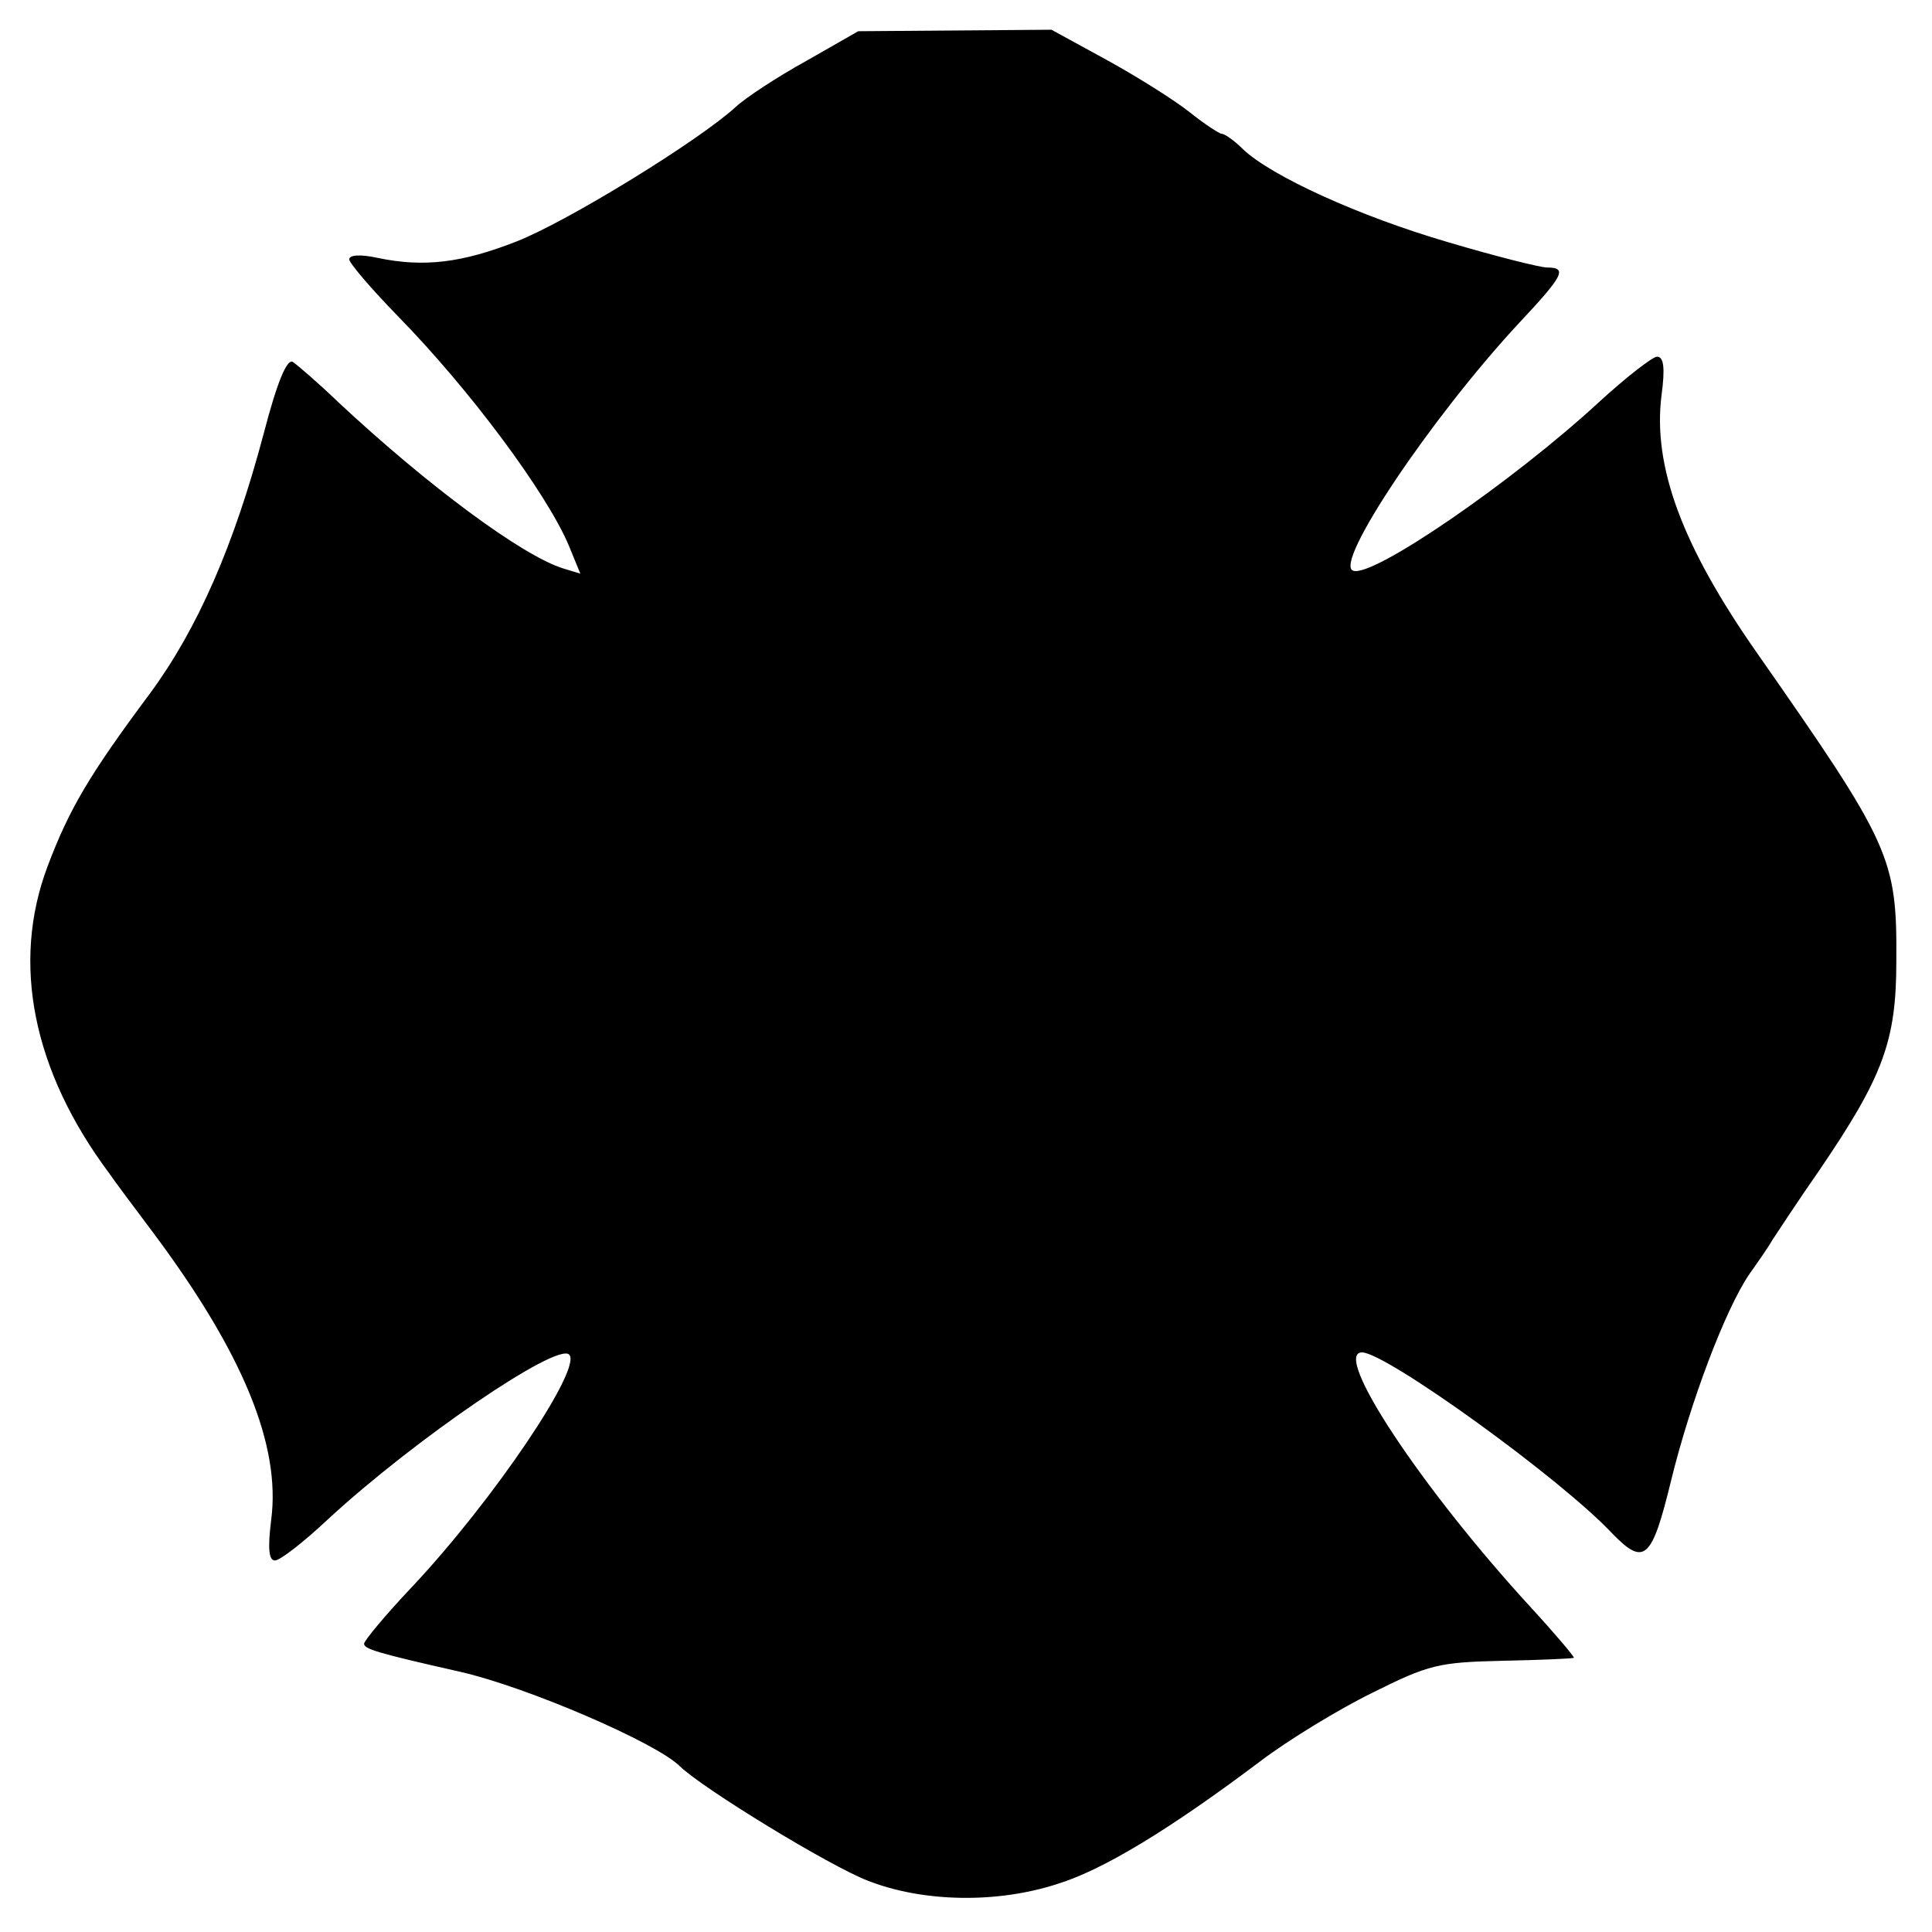 <?xml version="1.0" standalone="no"?>
<!DOCTYPE svg PUBLIC "-//W3C//DTD SVG 20010904//EN"
 "http://www.w3.org/TR/2001/REC-SVG-20010904/DTD/svg10.dtd">
<svg version="1.0" xmlns="http://www.w3.org/2000/svg"
 width="260pt" height="260pt" viewBox="0 0 260 260"
 preserveAspectRatio="xMidYMid meet">
<g transform="translate(0,260) scale(0.1,-0.1)"
fill="#000000" stroke="none">
<path d="M1085 2518 c-38 -21 -81 -49 -95 -62 -49 -45 -226 -154 -295 -181
-74 -29 -125 -35 -187 -22 -23 5 -38 4 -38 -2 0 -5 29 -39 65 -76 98 -100 200
-238 230 -308 l16 -39 -23 7 c-55 17 -182 111 -303 224 -27 26 -55 50 -61 54
-8 4 -21 -27 -39 -96 -40 -151 -89 -263 -153 -350 -82 -110 -109 -156 -138
-233 -49 -130 -20 -275 83 -413 6 -9 33 -45 60 -81 120 -161 171 -285 158
-385 -5 -40 -3 -55 5 -55 7 0 39 25 72 56 116 107 308 238 324 221 18 -18
-102 -196 -211 -312 -36 -38 -65 -73 -65 -77 0 -7 15 -12 130 -38 88 -20 263
-95 295 -127 31 -30 201 -134 253 -154 74 -29 174 -31 256 -4 61 19 150 73
271 164 38 29 107 71 152 93 76 38 89 41 175 43 51 1 95 3 96 4 2 0 -24 31
-58 68 -147 160 -268 343 -227 343 32 0 268 -170 337 -244 43 -44 53 -35 79
72 26 106 73 230 105 277 12 17 26 37 31 46 6 9 34 52 64 95 85 125 103 173
103 280 1 140 -7 157 -188 416 -100 143 -140 250 -128 346 5 37 3 52 -6 52 -6
0 -42 -28 -78 -61 -116 -107 -305 -237 -331 -227 -27 9 105 206 223 333 60 64
66 75 38 75 -9 0 -69 15 -133 34 -120 35 -238 89 -276 125 -12 12 -25 21 -29
21 -3 0 -23 13 -43 29 -20 16 -71 48 -111 70 l-75 41 -130 -1 -130 -1 -70 -40z"/>
</g>
</svg>

